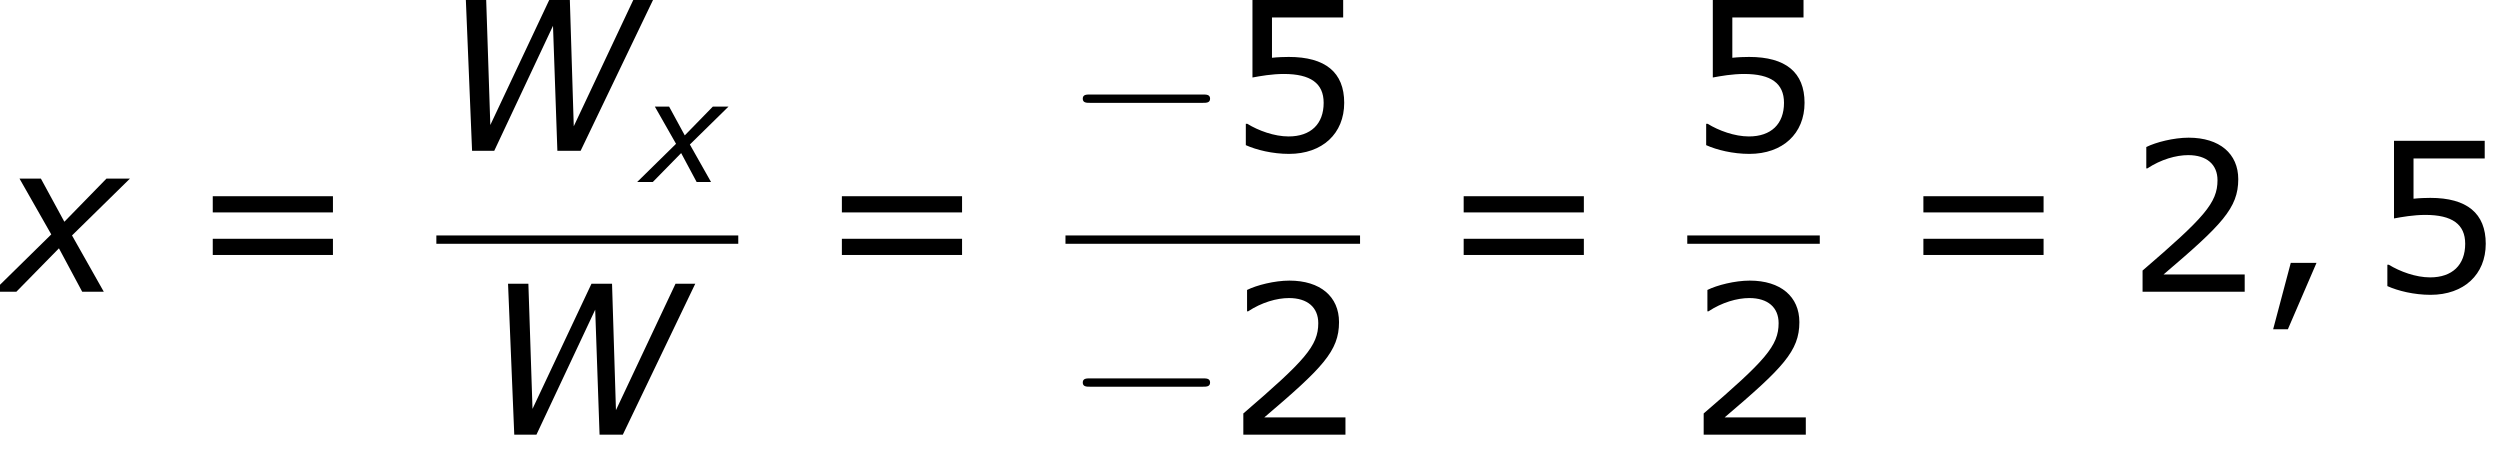 <?xml version='1.0' encoding='UTF-8'?>
<!-- This file was generated by dvisvgm 1.15.1 -->
<svg height='29.302pt' version='1.1' viewBox='-0.239 -0.228 162.095 29.302' width='162.095pt' xmlns='http://www.w3.org/2000/svg' xmlns:xlink='http://www.w3.org/1999/xlink'>
<defs>
<path d='M8.29 -5.773H7.535L5.256 -0.937L5.106 -5.773H4.32L2.064 -0.985L1.906 -5.773H1.128L1.366 0H2.215L4.462 -4.78L4.629 0H5.519L8.29 -5.773Z' id='g1-87'/>
<path d='M1.961 -2.192L-0.27 0H0.627L2.255 -1.66L3.144 0H3.97L2.755 -2.152L4.971 -4.327H4.073L2.462 -2.676L1.564 -4.327H0.746L1.961 -2.192Z' id='g1-120'/>
<path d='M7.878 -2.75C8.082 -2.75 8.297 -2.75 8.297 -2.989S8.082 -3.228 7.878 -3.228H1.411C1.207 -3.228 0.992 -3.228 0.992 -2.989S1.207 -2.75 1.411 -2.75H7.878Z' id='g4-0'/>
<use id='g3-87' transform='scale(1.5)' xlink:href='#g1-87'/>
<use id='g3-120' transform='scale(1.5)' xlink:href='#g1-120'/>
<path d='M3.347 -1.656H1.87L0.858 2.156H1.703L3.347 -1.656Z' id='g6-44'/>
<path d='M6.801 0V-0.989H2.144C5.491 -3.835 6.432 -4.8 6.432 -6.455C6.432 -7.92 5.36 -8.838 3.585 -8.838C2.728 -8.838 1.703 -8.576 1.155 -8.302V-7.075H1.215C1.989 -7.587 2.859 -7.837 3.561 -7.837C4.621 -7.837 5.241 -7.301 5.241 -6.396C5.241 -5.098 4.478 -4.252 0.941 -1.215V0H6.801Z' id='g6-50'/>
<path d='M6.729 -2.751C6.729 -4.502 5.646 -5.384 3.549 -5.384C3.287 -5.384 2.918 -5.372 2.585 -5.336V-7.647H6.67V-8.659H1.465V-4.204C1.918 -4.288 2.585 -4.407 3.263 -4.407C4.8 -4.407 5.55 -3.871 5.55 -2.751C5.55 -1.536 4.812 -0.822 3.537 -0.822C2.716 -0.822 1.81 -1.155 1.167 -1.548H1.084V-0.322C1.691 -0.048 2.62 0.179 3.561 0.179C5.479 0.179 6.729 -0.989 6.729 -2.751Z' id='g6-53'/>
<path d='M8.325 -4.55V-5.479H1.429V-4.55H8.325ZM8.325 -2.108V-3.037H1.429V-2.108H8.325Z' id='g6-61'/>
</defs>
<g id='page1' transform='matrix(1.13 0 0 1.13 -63.986 -61.1)'>
<use x='56.413' xlink:href='#g3-120' y='70.607'/>
<use x='67.192' xlink:href='#g6-61' y='70.607'/>
<use x='81.451' xlink:href='#g3-87' y='62.52'/>
<use x='93.242' xlink:href='#g1-120' y='64.313'/>
<rect height='0.478' width='17.323' x='81.451' y='67.379'/>
<use x='83.872' xlink:href='#g3-87' y='78.808'/>
<use x='103.29' xlink:href='#g6-61' y='70.607'/>
<use x='117.549' xlink:href='#g4-0' y='62.52'/>
<use x='126.813' xlink:href='#g6-53' y='62.52'/>
<rect height='0.478' width='16.902' x='117.549' y='67.379'/>
<use x='117.549' xlink:href='#g4-0' y='78.808'/>
<use x='126.813' xlink:href='#g6-50' y='78.808'/>
<use x='138.968' xlink:href='#g6-61' y='70.607'/>
<use x='153.227' xlink:href='#g6-53' y='62.52'/>
<rect height='0.478' width='7.603' x='153.227' y='67.379'/>
<use x='153.227' xlink:href='#g6-50' y='78.808'/>
<use x='165.346' xlink:href='#g6-61' y='70.607'/>
<use x='178.41' xlink:href='#g6-50' y='70.607'/>
<use x='185.985' xlink:href='#g6-44' y='70.607'/>
<use x='192.313' xlink:href='#g6-53' y='70.607'/>
</g>
</svg>
